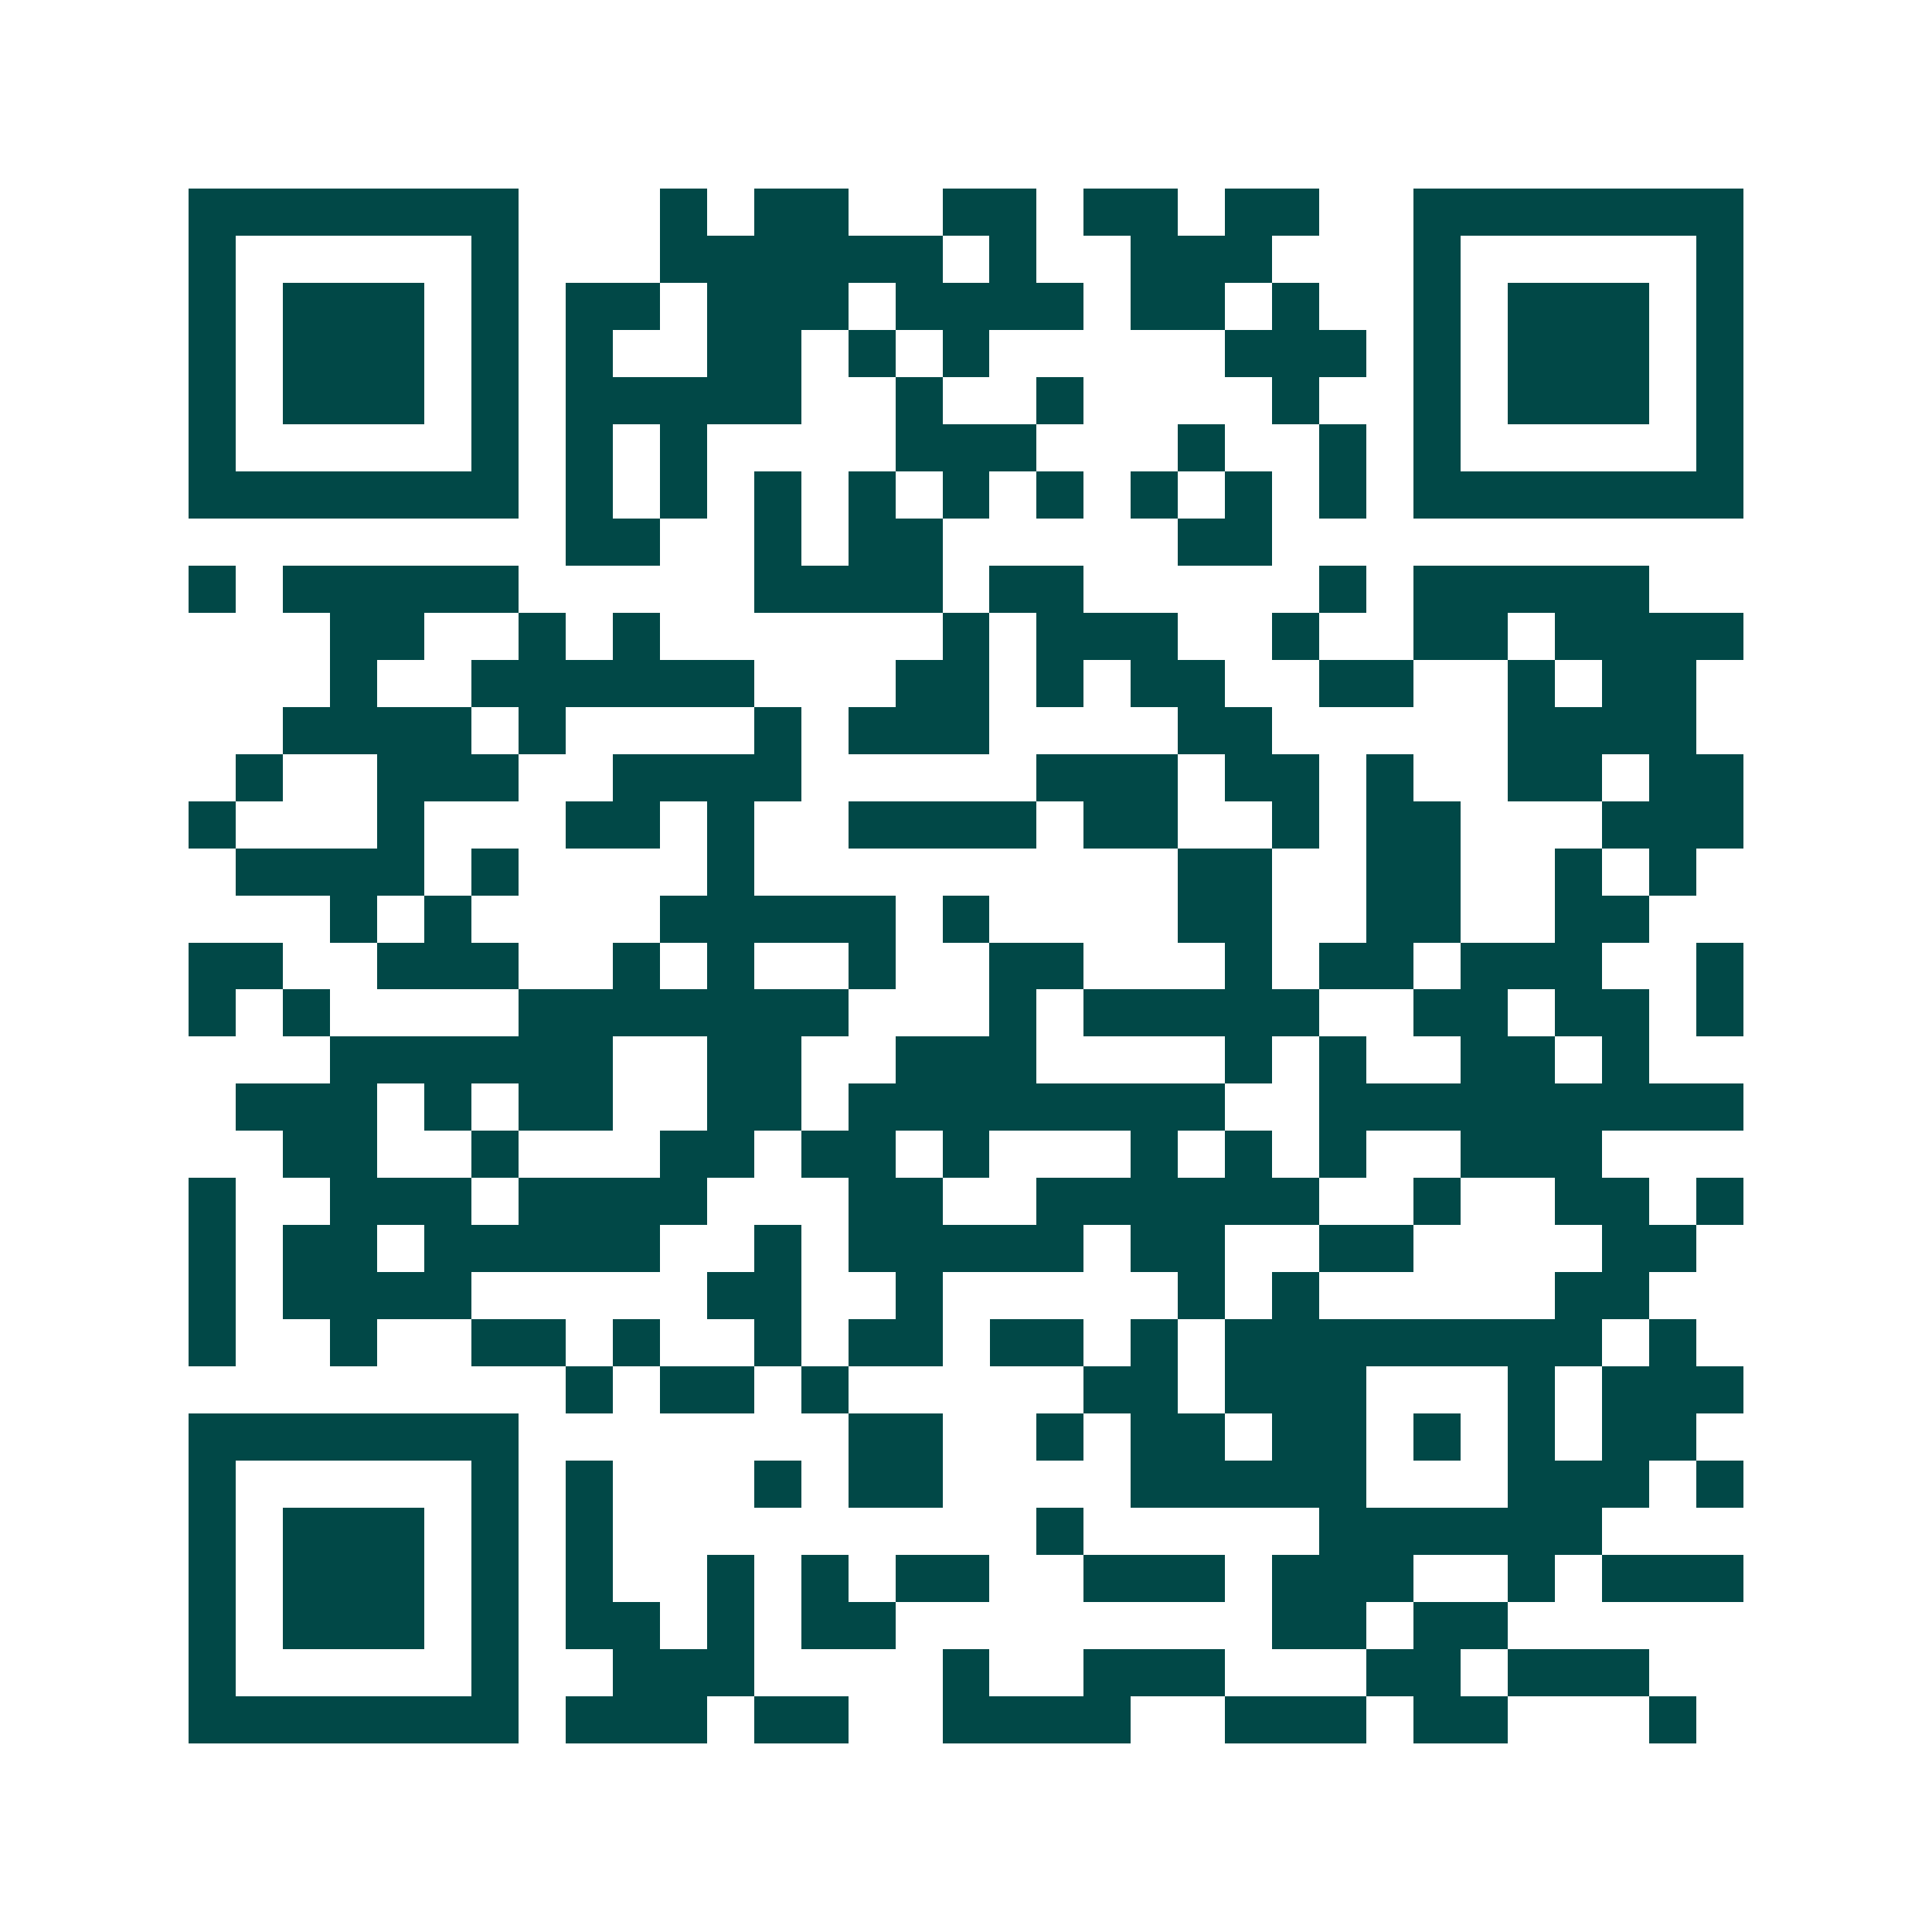 <svg xmlns="http://www.w3.org/2000/svg" width="200" height="200" viewBox="0 0 41 41" shape-rendering="crispEdges"><path fill="#ffffff" d="M0 0h41v41H0z"/><path stroke="#014847" d="M4 4.5h7m3 0h1m1 0h2m2 0h2m1 0h2m1 0h2m2 0h7M4 5.5h1m5 0h1m3 0h6m1 0h1m2 0h3m3 0h1m5 0h1M4 6.5h1m1 0h3m1 0h1m1 0h2m1 0h3m1 0h4m1 0h2m1 0h1m2 0h1m1 0h3m1 0h1M4 7.5h1m1 0h3m1 0h1m1 0h1m2 0h2m1 0h1m1 0h1m5 0h3m1 0h1m1 0h3m1 0h1M4 8.5h1m1 0h3m1 0h1m1 0h5m2 0h1m2 0h1m4 0h1m2 0h1m1 0h3m1 0h1M4 9.5h1m5 0h1m1 0h1m1 0h1m4 0h3m3 0h1m2 0h1m1 0h1m5 0h1M4 10.5h7m1 0h1m1 0h1m1 0h1m1 0h1m1 0h1m1 0h1m1 0h1m1 0h1m1 0h1m1 0h7M12 11.5h2m2 0h1m1 0h2m5 0h2M4 12.5h1m1 0h5m5 0h4m1 0h2m5 0h1m1 0h5M7 13.5h2m2 0h1m1 0h1m6 0h1m1 0h3m2 0h1m2 0h2m1 0h4M7 14.5h1m2 0h6m3 0h2m1 0h1m1 0h2m2 0h2m2 0h1m1 0h2M6 15.5h4m1 0h1m4 0h1m1 0h3m4 0h2m5 0h4M5 16.5h1m2 0h3m2 0h4m5 0h3m1 0h2m1 0h1m2 0h2m1 0h2M4 17.5h1m3 0h1m3 0h2m1 0h1m2 0h4m1 0h2m2 0h1m1 0h2m3 0h3M5 18.5h4m1 0h1m4 0h1m9 0h2m2 0h2m2 0h1m1 0h1M7 19.5h1m1 0h1m4 0h5m1 0h1m4 0h2m2 0h2m2 0h2M4 20.5h2m2 0h3m2 0h1m1 0h1m2 0h1m2 0h2m3 0h1m1 0h2m1 0h3m2 0h1M4 21.5h1m1 0h1m4 0h7m3 0h1m1 0h5m2 0h2m1 0h2m1 0h1M7 22.5h6m2 0h2m2 0h3m4 0h1m1 0h1m2 0h2m1 0h1M5 23.5h3m1 0h1m1 0h2m2 0h2m1 0h8m2 0h9M6 24.5h2m2 0h1m3 0h2m1 0h2m1 0h1m3 0h1m1 0h1m1 0h1m2 0h3M4 25.5h1m2 0h3m1 0h4m3 0h2m2 0h6m2 0h1m2 0h2m1 0h1M4 26.5h1m1 0h2m1 0h5m2 0h1m1 0h5m1 0h2m2 0h2m4 0h2M4 27.5h1m1 0h4m5 0h2m2 0h1m5 0h1m1 0h1m5 0h2M4 28.5h1m2 0h1m2 0h2m1 0h1m2 0h1m1 0h2m1 0h2m1 0h1m1 0h8m1 0h1M12 29.5h1m1 0h2m1 0h1m5 0h2m1 0h3m3 0h1m1 0h3M4 30.5h7m7 0h2m2 0h1m1 0h2m1 0h2m1 0h1m1 0h1m1 0h2M4 31.5h1m5 0h1m1 0h1m3 0h1m1 0h2m4 0h5m3 0h3m1 0h1M4 32.5h1m1 0h3m1 0h1m1 0h1m9 0h1m5 0h6M4 33.5h1m1 0h3m1 0h1m1 0h1m2 0h1m1 0h1m1 0h2m2 0h3m1 0h3m2 0h1m1 0h3M4 34.5h1m1 0h3m1 0h1m1 0h2m1 0h1m1 0h2m8 0h2m1 0h2M4 35.5h1m5 0h1m2 0h3m4 0h1m2 0h3m3 0h2m1 0h3M4 36.5h7m1 0h3m1 0h2m2 0h4m2 0h3m1 0h2m3 0h1"/></svg>
